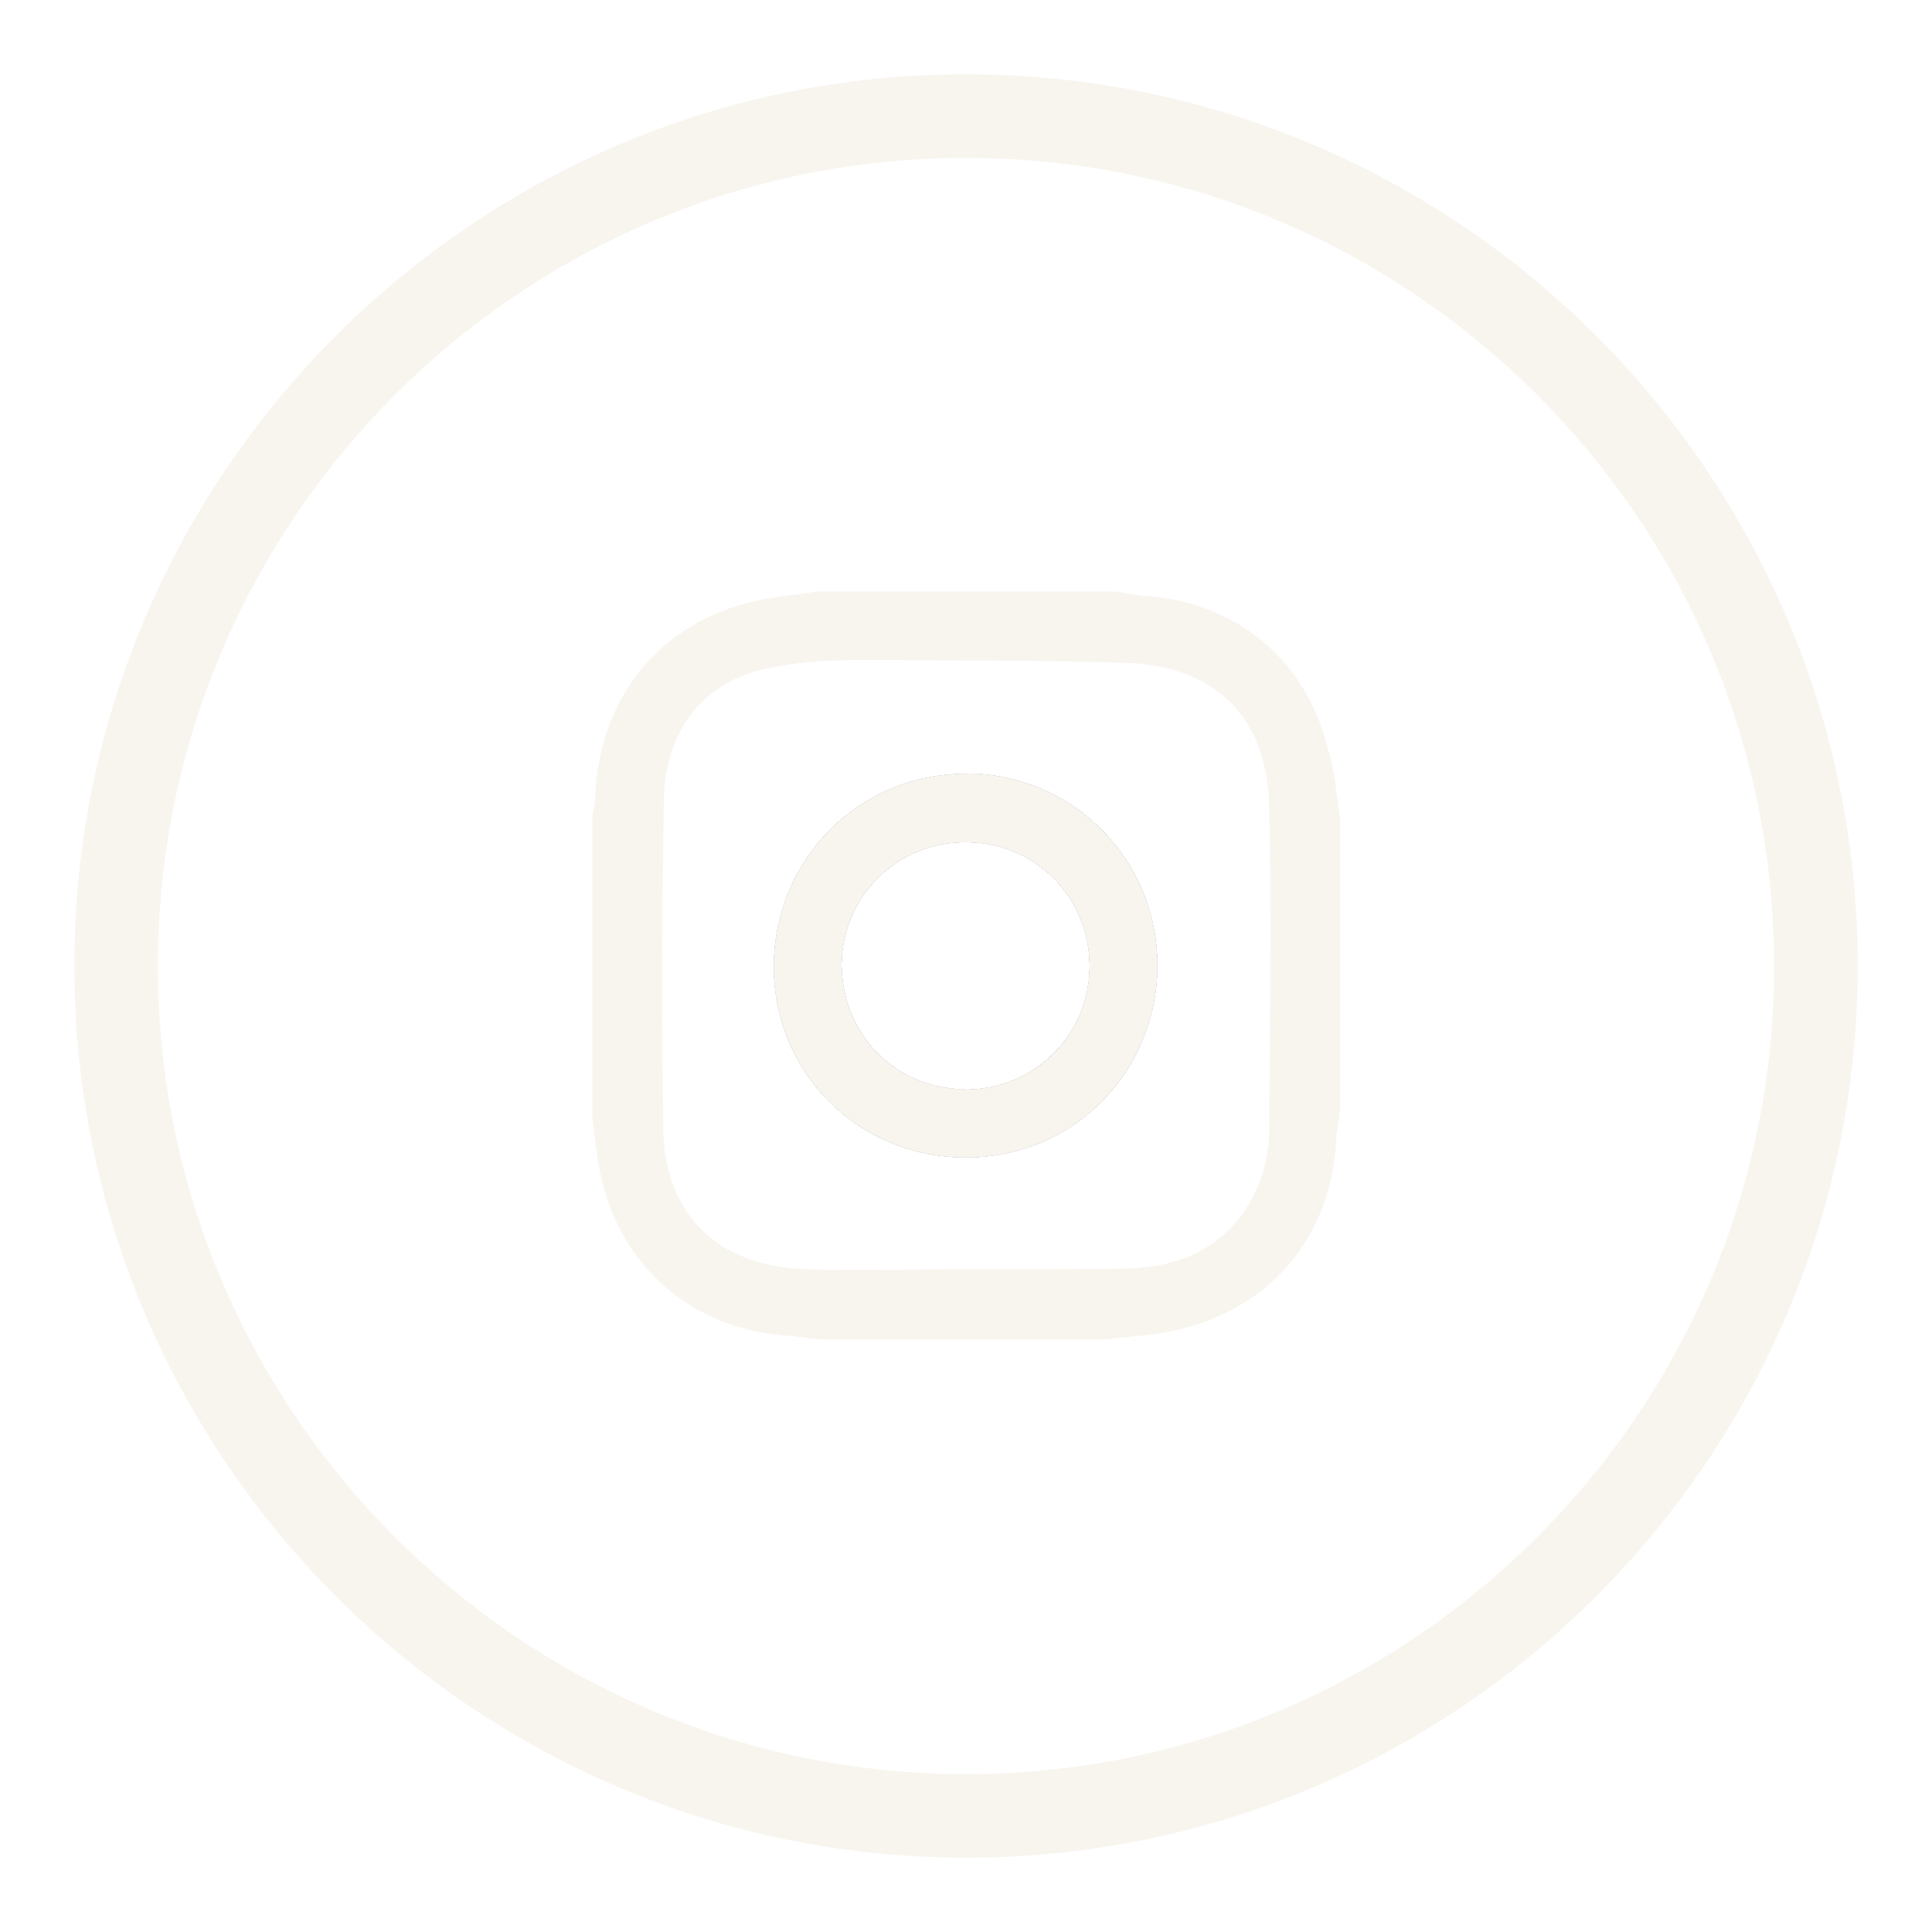 <svg width="52" height="52" viewBox="0 0 52 52" fill="none" xmlns="http://www.w3.org/2000/svg">
<g filter="url(#filter0_d_469_28530)">
<path d="M26 49C12.77 49 2 38.23 2 25C2 11.77 12.77 1 26 1C39.23 1 50 11.77 50 25C50 38.23 39.24 49 26 49ZM26 3.25C14.01 3.25 4.25 13.01 4.25 25C4.25 36.99 14.01 46.75 26 46.75C37.99 46.75 47.75 37 47.75 25C47.75 13 37.99 3.25 26 3.25Z" fill="#F8F5EF"/>
<path d="M26.03 19.83C23.15 19.81 20.86 22.1 20.83 24.98C20.81 27.86 23.1 30.15 25.98 30.15C28.84 30.17 31.11 27.9 31.15 25.04C31.17 22.16 28.9 19.84 26.02 19.82M25.98 28.32C24.11 28.32 22.65 26.84 22.65 24.95C22.67 23.11 24.16 21.64 26.02 21.67C27.86 21.67 29.33 23.15 29.33 25C29.33 26.85 27.85 28.33 25.98 28.33" fill="#D9D9D9"/>
<path d="M26.03 19.83C23.15 19.81 20.86 22.1 20.83 24.98C20.81 27.86 23.1 30.15 25.98 30.15C28.84 30.17 31.11 27.9 31.15 25.04C31.17 22.16 28.9 19.84 26.02 19.82M25.98 28.32C24.11 28.32 22.65 26.84 22.65 24.95C22.67 23.11 24.16 21.64 26.02 21.67C27.86 21.67 29.33 23.15 29.33 25C29.33 26.85 27.85 28.33 25.98 28.33" fill="#D9D9D9"/>
<path d="M26.03 19.83C23.15 19.81 20.86 22.1 20.83 24.98C20.81 27.86 23.1 30.15 25.98 30.15C28.84 30.17 31.11 27.9 31.15 25.04C31.17 22.16 28.9 19.84 26.02 19.82M25.98 28.32C24.11 28.32 22.65 26.84 22.65 24.95C22.67 23.11 24.16 21.64 26.02 21.67C27.86 21.67 29.33 23.15 29.33 25C29.33 26.85 27.85 28.33 25.98 28.33" fill="#D9D9D9"/>
<path d="M26.03 19.83C23.15 19.81 20.86 22.1 20.83 24.98C20.81 27.86 23.1 30.15 25.98 30.15C28.84 30.17 31.11 27.9 31.15 25.04C31.17 22.16 28.9 19.84 26.02 19.82M25.98 28.32C24.11 28.32 22.65 26.84 22.65 24.95C22.67 23.11 24.16 21.64 26.02 21.67C27.86 21.67 29.33 23.15 29.33 25C29.33 26.85 27.85 28.33 25.98 28.33" fill="#D9D9D9"/>
<path d="M26.03 19.83C23.15 19.81 20.86 22.1 20.83 24.98C20.81 27.86 23.1 30.15 25.98 30.15C28.84 30.17 31.11 27.9 31.15 25.04C31.17 22.16 28.9 19.84 26.02 19.82M25.98 28.32C24.11 28.32 22.65 26.84 22.65 24.95C22.67 23.11 24.16 21.64 26.02 21.67C27.86 21.67 29.33 23.15 29.33 25C29.33 26.85 27.85 28.33 25.98 28.33" fill="#D9D9D9"/>
<path d="M26.03 19.83C23.15 19.81 20.86 22.1 20.83 24.98C20.81 27.86 23.1 30.15 25.98 30.15C28.84 30.17 31.11 27.9 31.15 25.04C31.17 22.16 28.9 19.84 26.02 19.82M25.98 28.32C24.11 28.32 22.65 26.84 22.65 24.95C22.67 23.11 24.16 21.64 26.02 21.67C27.86 21.67 29.33 23.15 29.33 25C29.33 26.85 27.85 28.33 25.98 28.33" fill="#D9D9D9"/>
<path d="M26.03 19.83C23.15 19.81 20.86 22.1 20.83 24.98C20.81 27.86 23.1 30.15 25.98 30.15C28.84 30.17 31.11 27.9 31.15 25.04C31.17 22.16 28.9 19.84 26.02 19.82M25.98 28.32C24.11 28.32 22.65 26.84 22.65 24.95C22.67 23.11 24.16 21.64 26.02 21.67C27.86 21.67 29.33 23.15 29.33 25C29.33 26.85 27.85 28.33 25.98 28.33" fill="#D9D9D9"/>
<path d="M26.03 19.83C23.15 19.81 20.86 22.1 20.83 24.98C20.81 27.86 23.1 30.15 25.98 30.15C28.84 30.17 31.11 27.9 31.15 25.04C31.17 22.16 28.9 19.84 26.02 19.82M25.98 28.32C24.11 28.32 22.65 26.84 22.65 24.95C22.67 23.11 24.16 21.64 26.02 21.67C27.86 21.67 29.33 23.15 29.33 25C29.33 26.85 27.85 28.33 25.98 28.33" fill="#D9D9D9"/>
<path d="M26.03 19.83C23.15 19.81 20.86 22.1 20.83 24.98C20.81 27.86 23.1 30.15 25.98 30.15C28.84 30.17 31.11 27.9 31.15 25.04C31.17 22.16 28.9 19.84 26.02 19.82M25.98 28.32C24.11 28.32 22.65 26.84 22.65 24.95C22.67 23.11 24.16 21.64 26.02 21.67C27.86 21.67 29.33 23.15 29.33 25C29.33 26.85 27.85 28.33 25.98 28.33" fill="#D9D9D9"/>
<path d="M26.03 19.83C23.15 19.81 20.86 22.1 20.83 24.98C20.81 27.86 23.1 30.15 25.98 30.15C28.84 30.17 31.11 27.9 31.15 25.04C31.17 22.16 28.9 19.84 26.02 19.82M25.98 28.32C24.11 28.32 22.65 26.84 22.65 24.95C22.67 23.11 24.16 21.64 26.02 21.67C27.86 21.67 29.33 23.15 29.33 25C29.33 26.85 27.85 28.33 25.98 28.33" fill="#D9D9D9"/>
<path d="M26.03 19.83C23.15 19.81 20.86 22.1 20.83 24.98C20.81 27.86 23.1 30.15 25.98 30.15C28.84 30.17 31.11 27.9 31.15 25.04C31.17 22.16 28.9 19.84 26.02 19.82M25.98 28.32C24.11 28.32 22.65 26.84 22.65 24.95C22.67 23.11 24.16 21.64 26.02 21.67C27.86 21.67 29.33 23.15 29.33 25C29.33 26.85 27.85 28.33 25.98 28.33" fill="#D9D9D9"/>
<path d="M26.03 19.83C23.15 19.81 20.86 22.1 20.83 24.98C20.81 27.86 23.1 30.15 25.98 30.15C28.84 30.17 31.11 27.9 31.15 25.04C31.17 22.16 28.9 19.84 26.02 19.82M25.98 28.32C24.11 28.32 22.65 26.84 22.65 24.95C22.67 23.11 24.16 21.64 26.02 21.67C27.86 21.67 29.33 23.15 29.33 25C29.33 26.85 27.85 28.33 25.98 28.33" fill="#D9D9D9"/>
<path d="M26.03 19.83C23.15 19.81 20.86 22.1 20.83 24.98C20.81 27.86 23.1 30.15 25.98 30.15C28.84 30.17 31.11 27.9 31.15 25.04C31.17 22.16 28.9 19.84 26.02 19.82M25.98 28.32C24.11 28.32 22.65 26.84 22.65 24.95C22.67 23.11 24.16 21.64 26.02 21.67C27.86 21.67 29.33 23.15 29.33 25C29.33 26.85 27.85 28.33 25.98 28.33" fill="#D9D9D9"/>
<path d="M26.03 19.83C23.15 19.81 20.86 22.1 20.83 24.98C20.81 27.86 23.1 30.15 25.98 30.15C28.84 30.17 31.11 27.9 31.15 25.04C31.17 22.16 28.9 19.84 26.02 19.82M25.98 28.32C24.11 28.32 22.65 26.84 22.65 24.95C22.67 23.11 24.16 21.64 26.02 21.67C27.86 21.67 29.33 23.15 29.33 25C29.33 26.85 27.85 28.33 25.98 28.33" fill="#D9D9D9"/>
<path d="M26.03 19.83C23.15 19.81 20.86 22.1 20.83 24.98C20.81 27.86 23.1 30.15 25.98 30.15C28.84 30.17 31.11 27.9 31.15 25.04C31.17 22.16 28.9 19.84 26.02 19.82M25.98 28.32C24.11 28.32 22.65 26.84 22.65 24.95C22.67 23.11 24.16 21.64 26.02 21.67C27.86 21.67 29.33 23.15 29.33 25C29.33 26.85 27.85 28.33 25.98 28.33" fill="#D9D9D9"/>
<path d="M35.77 19.26C35.19 16.76 33.27 15.17 30.709 15.03C30.489 15.01 30.259 14.96 30.04 14.92H21.989C21.43 15.01 20.89 15.05 20.349 15.17C17.829 15.73 16.189 17.69 16.029 20.28C16.029 20.53 15.989 20.75 15.94 20.98V29.03C16.009 29.55 16.049 30.09 16.16 30.6C16.7 33.14 18.68 34.81 21.29 34.96C21.54 34.98 21.809 35.03 22.079 35.05H29.82C30.47 34.96 31.119 34.94 31.75 34.78C34.249 34.17 35.819 32.26 35.959 29.72C35.98 29.41 36.05 29.11 36.069 28.82V21.06C35.98 20.48 35.94 19.85 35.779 19.26M34.16 29.36C34.16 30.28 33.889 31.14 33.279 31.88C32.539 32.76 31.529 33.09 30.419 33.14C29.68 33.16 28.939 33.16 28.169 33.16H25.939C24.52 33.16 23.079 33.2 21.669 33.16C19.309 33.07 17.89 31.7 17.849 29.36C17.809 26.41 17.809 23.49 17.869 20.54C17.89 18.65 18.97 17.32 20.66 16.99C21.399 16.83 22.169 16.77 22.91 16.77C25.38 16.77 27.84 16.77 30.309 16.84C32.719 16.93 34.109 18.3 34.16 20.71C34.23 23.61 34.179 26.49 34.16 29.37" fill="#F8F5EF"/>
<path d="M26.03 19.83C23.15 19.81 20.86 22.1 20.83 24.98C20.81 27.86 23.1 30.15 25.98 30.15C28.84 30.17 31.11 27.9 31.15 25.04C31.17 22.16 28.9 19.84 26.02 19.82M25.98 28.32C24.11 28.32 22.65 26.84 22.65 24.95C22.67 23.11 24.16 21.64 26.02 21.67C27.86 21.67 29.33 23.15 29.33 25C29.33 26.85 27.85 28.33 25.98 28.33" fill="#F8F5EF"/>
</g>
<defs>
<filter id="filter0_d_469_28530" x="0" y="0" width="52" height="52" filterUnits="userSpaceOnUse" color-interpolation-filters="sRGB">
<feFlood flood-opacity="0" result="BackgroundImageFix"/>
<feColorMatrix in="SourceAlpha" type="matrix" values="0 0 0 0 0 0 0 0 0 0 0 0 0 0 0 0 0 0 127 0" result="hardAlpha"/>
<feOffset dy="1"/>
<feGaussianBlur stdDeviation="1"/>
<feComposite in2="hardAlpha" operator="out"/>
<feColorMatrix type="matrix" values="0 0 0 0 0 0 0 0 0 0 0 0 0 0 0 0 0 0 0.25 0"/>
<feBlend mode="normal" in2="BackgroundImageFix" result="effect1_dropShadow_469_28530"/>
<feBlend mode="normal" in="SourceGraphic" in2="effect1_dropShadow_469_28530" result="shape"/>
</filter>
</defs>
</svg>
